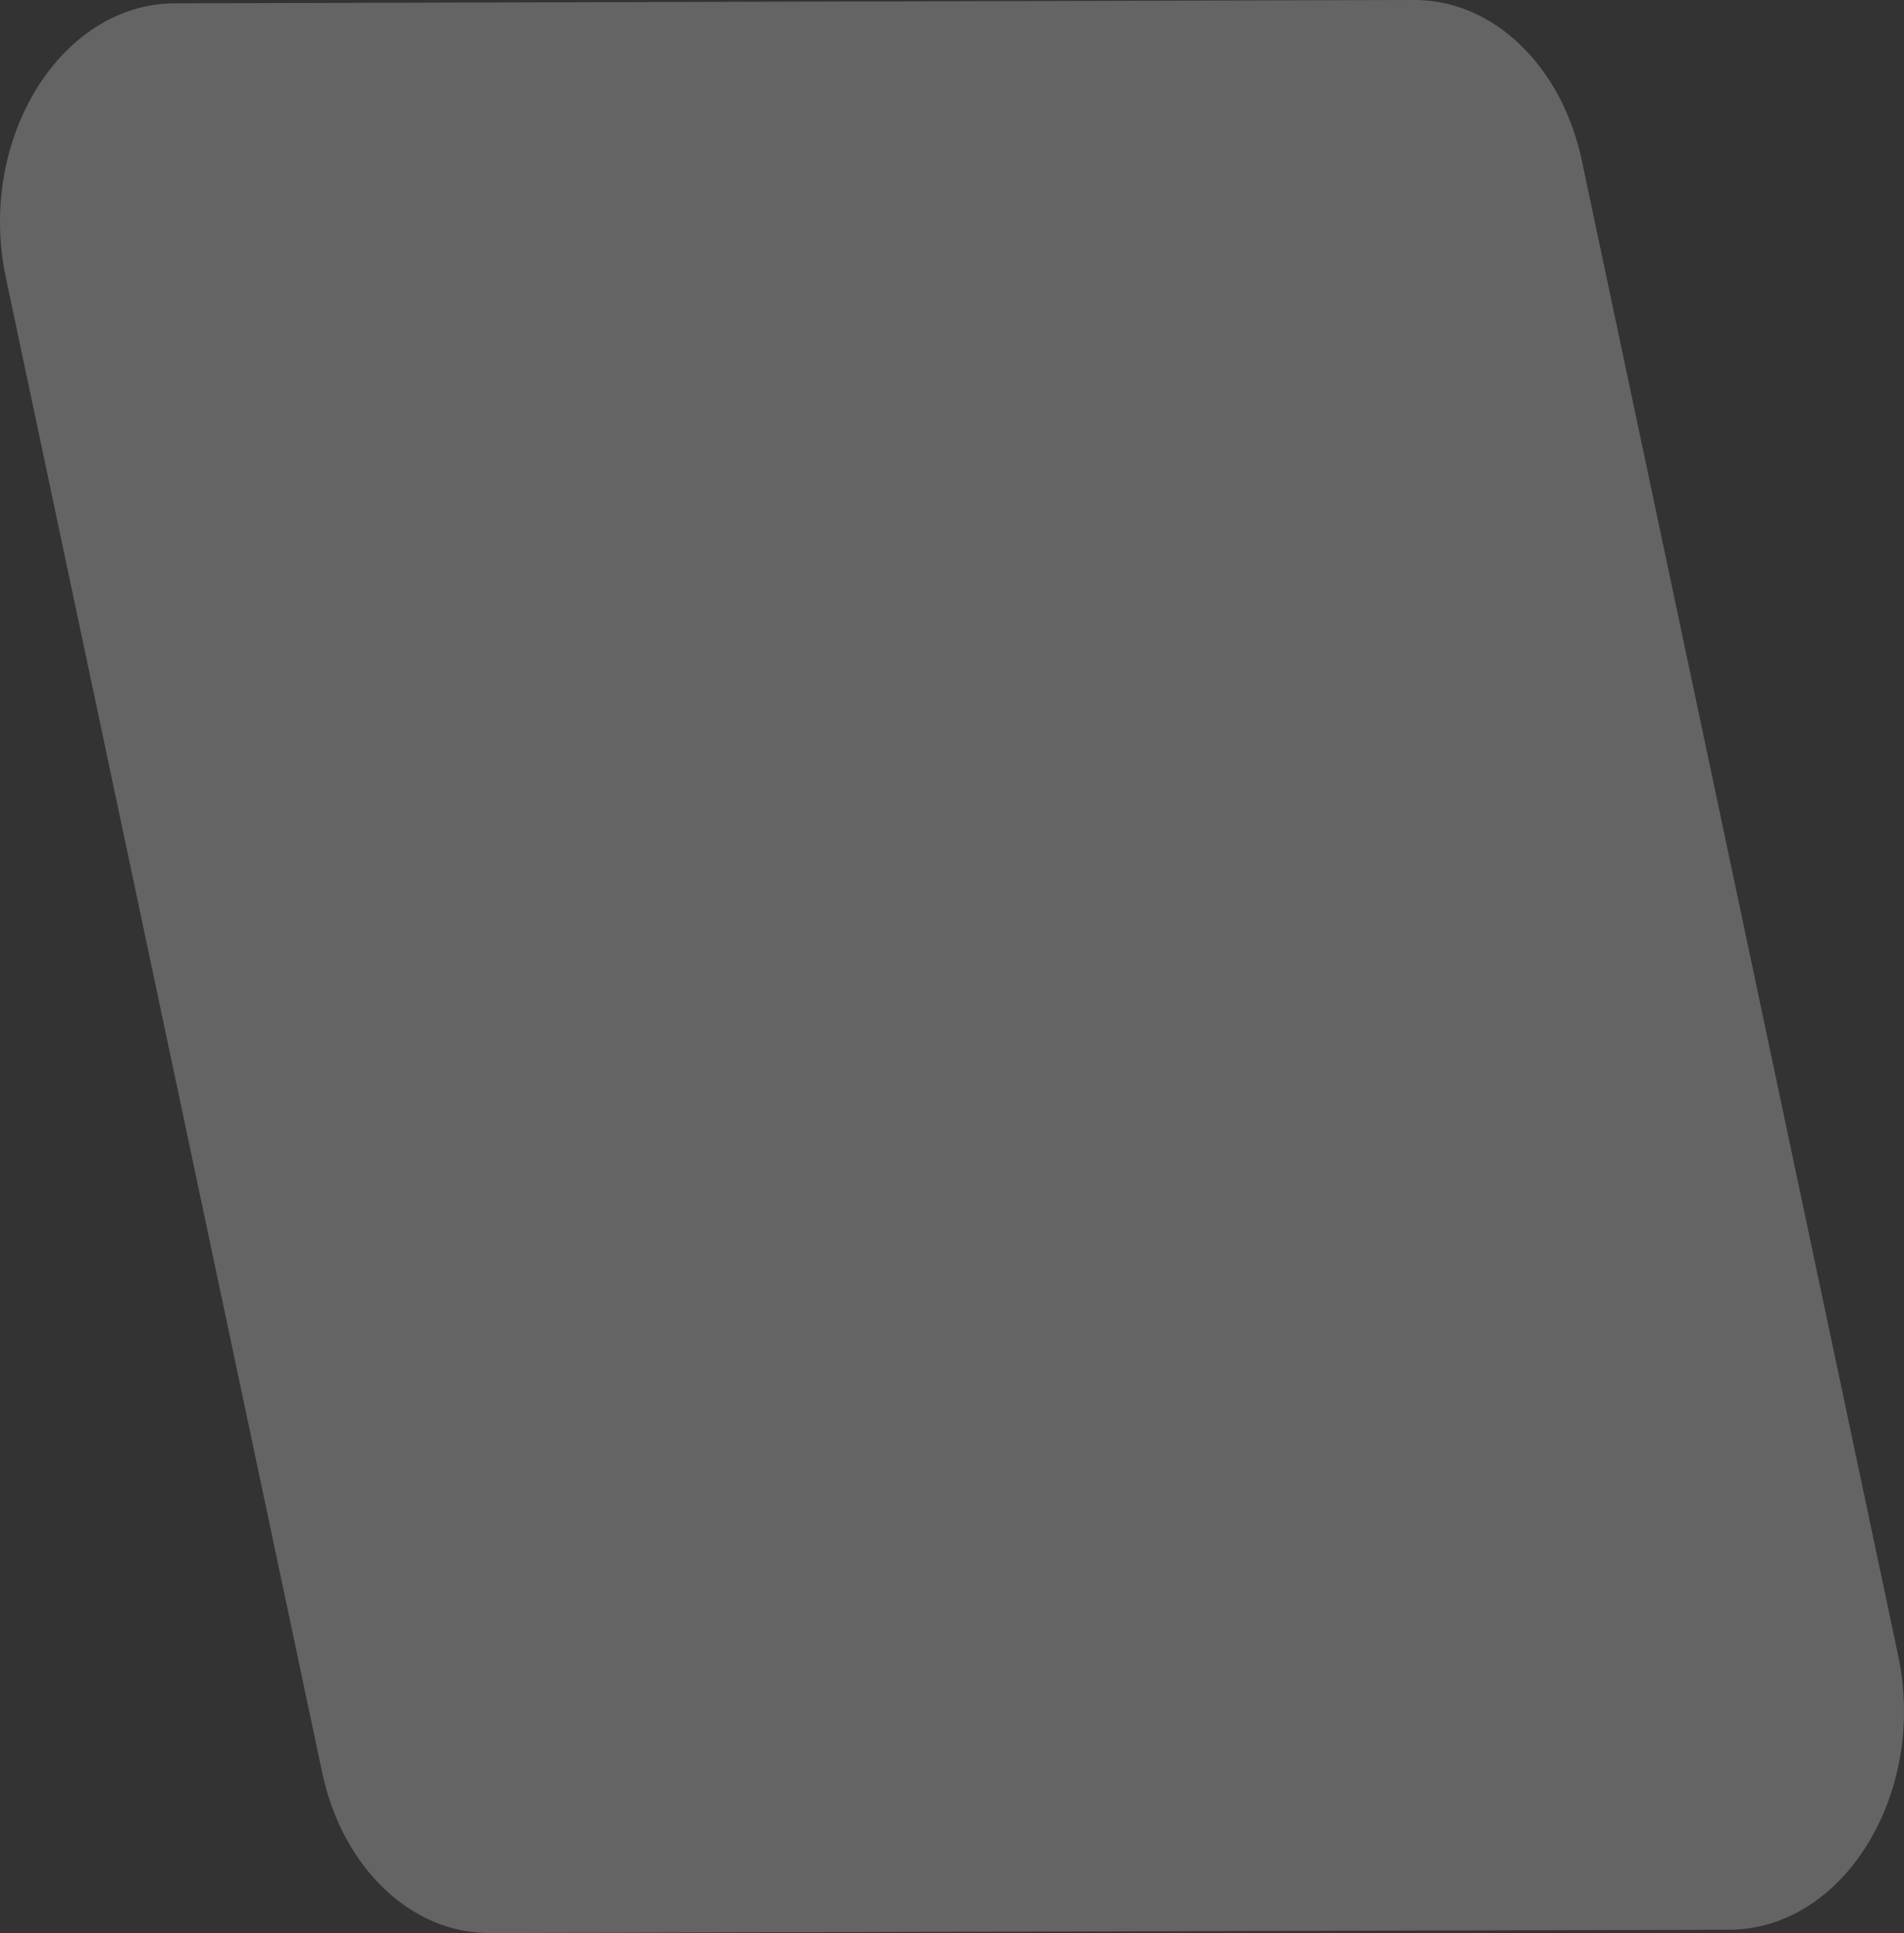 <svg width="539" height="547" viewBox="0 0 539 547" fill="none" xmlns="http://www.w3.org/2000/svg">
<rect x="0" y="0" width="539" height="547" fill="#333333" stroke="none"/>
<path opacity="0.24" d="M400.384 0C422.667 -0.06 442.109 18.571 447.797 45.435L537.342 468.424C545.613 507.494 521.895 545.97 489.487 546.057L138.616 547C116.333 547.06 96.891 528.429 91.204 501.565L1.658 78.576C-6.613 39.506 17.105 1.03 49.514 0.943L400.384 0Z" fill="white"/>
</svg>
